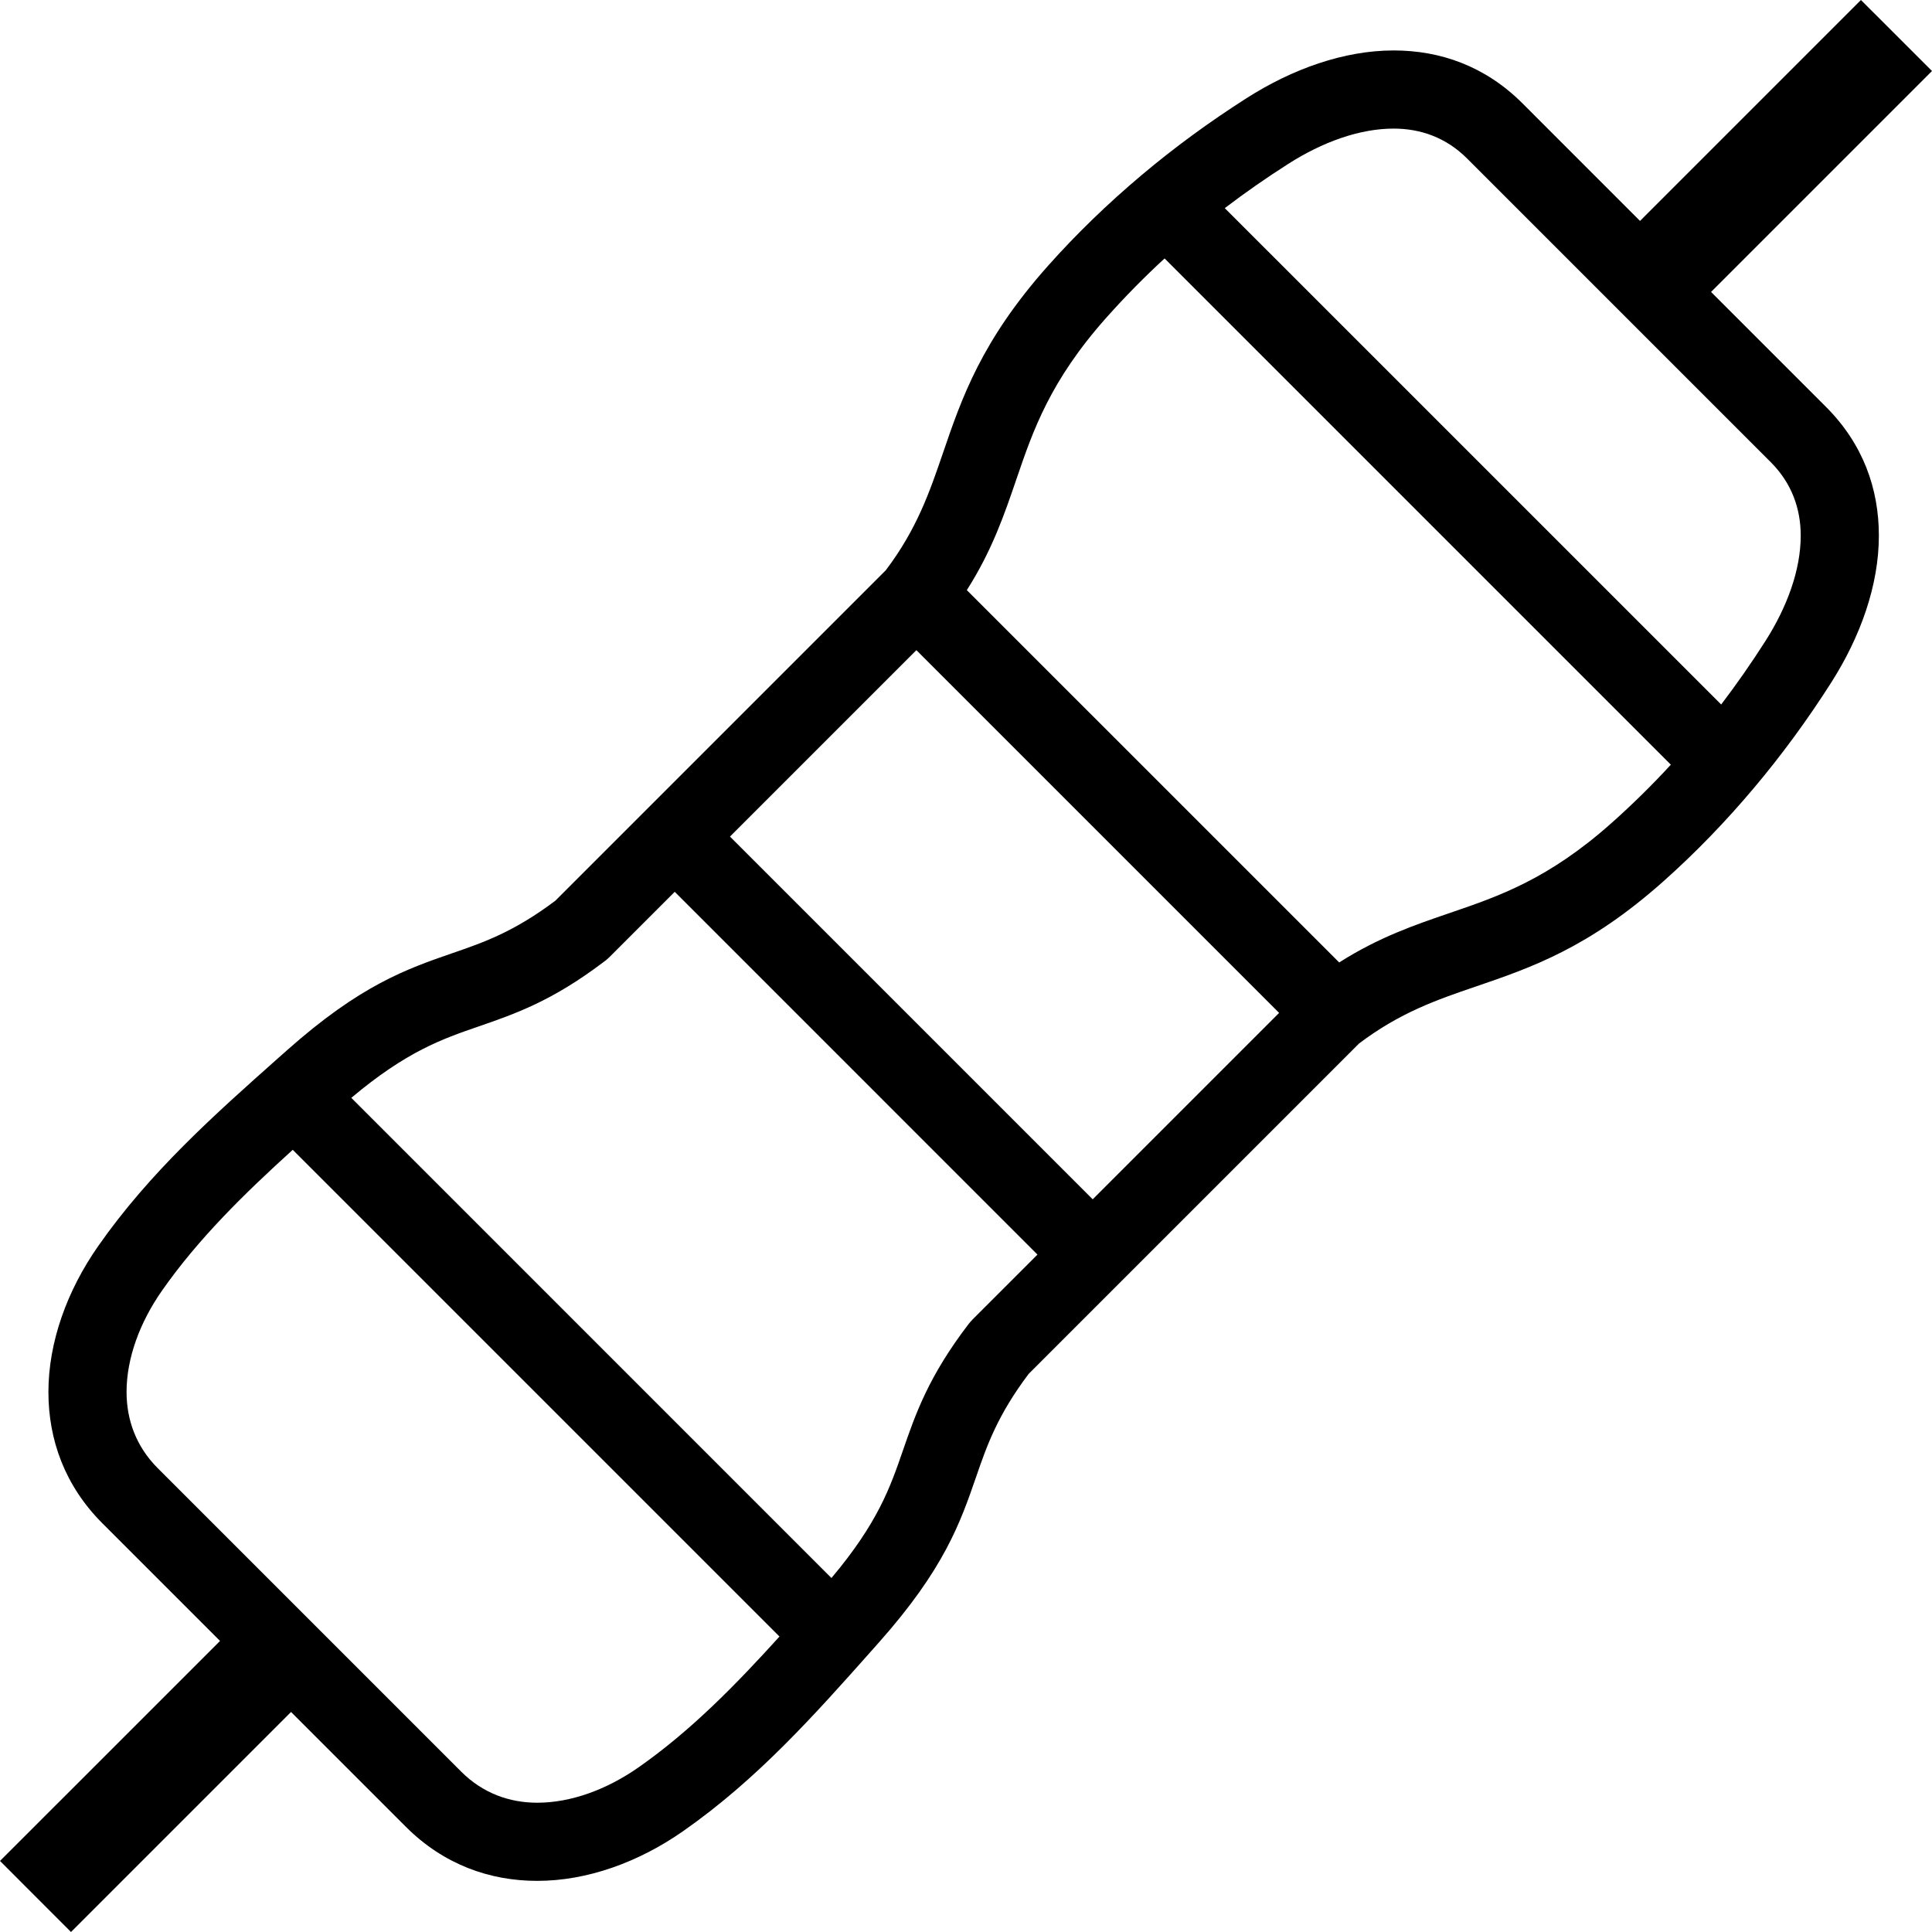<svg xmlns="http://www.w3.org/2000/svg" shape-rendering="geometricPrecision" text-rendering="geometricPrecision" image-rendering="optimizeQuality" fill-rule="evenodd" clip-rule="evenodd" viewBox="0 0 512 512"><path fill-rule="nonzero" d="m469.26 122.47-80.44-80.44c-5.59-5.6-12.38-7.95-19.49-7.95-9.13 0-18.94 3.62-27.88 9.32-5.84 3.72-11.47 7.64-16.87 11.76L456.13 186.7c4.11-5.4 8.03-11.03 11.75-16.86 5.7-8.95 9.33-18.75 9.33-27.89 0-7.11-2.36-13.89-7.95-19.48zM0 493.17l58.31-58.3-31.17-31.17c-9.96-9.96-14.31-22.15-14.31-34.8 0-13.22 4.93-26.86 13.18-38.66 13.72-19.62 30.78-34.79 47.85-49.96l2.1-1.86c19.56-17.4 31.85-21.65 44.04-25.86 8.11-2.8 16.17-5.58 27.18-13.87l87.56-87.56c8.25-10.91 11.63-20.79 15.1-30.92 5.03-14.74 10.24-29.95 27.95-49.83 7.52-8.44 15.76-16.4 24.67-23.91 8.77-7.39 18.09-14.2 27.9-20.46 12.13-7.73 25.78-12.64 38.97-12.64 12.4 0 24.27 4.16 34.13 14.01l31.16 31.17L493.17 0 512 18.82l-58.55 58.55 30.45 30.45c9.86 9.86 14.02 21.73 14.02 34.13 0 13.19-4.91 26.84-12.65 38.97-6.25 9.81-13.07 19.13-20.46 27.9-7.51 8.92-15.47 17.15-23.91 24.67-19.88 17.72-35.09 22.92-49.82 27.96-10.14 3.46-20.02 6.84-30.93 15.1L272.6 364.1c-8.29 11.01-11.08 19.07-13.88 27.18-4.21 12.2-8.46 24.48-25.85 44.04l-1.88 2.12c-15.17 17.06-30.33 34.12-49.95 47.83-11.8 8.25-25.43 13.18-38.66 13.18-12.64 0-24.83-4.35-34.8-14.31l-30.45-30.45L18.82 512 0 493.17zm274.94-160.69-96.13-96.14-17.37 17.37c-.51.51-1.06.95-1.63 1.34-13.58 10.27-23.31 13.63-33.09 17.01-9.46 3.26-18.98 6.56-33.62 18.88l127.24 127.25c12.33-14.64 15.62-24.17 18.88-33.62 3.43-9.93 6.84-19.79 17.46-33.68.28-.37.58-.71.91-1.03l-.02-.02 17.37-17.36zM193.45 221.7l96.13 96.13 49.4-49.4-96.13-96.13-49.4 49.4zm13.12 212L77.58 304.71c-12.76 11.57-25 23.52-34.66 37.34-5.87 8.4-9.38 17.88-9.38 26.85 0 7.35 2.51 14.42 8.24 20.16l80.44 80.44c5.74 5.74 12.81 8.24 20.16 8.24 8.97 0 18.46-3.51 26.85-9.38 13.82-9.66 25.78-21.89 37.34-34.66zm49.65-277.31 98.68 98.67c10.53-6.69 19.94-9.91 29.54-13.19 12.75-4.36 25.91-8.86 42.71-23.83 5.53-4.93 10.74-10.06 15.64-15.39L308.63 68.49c-5.33 4.9-10.46 10.11-15.39 15.64-14.97 16.8-19.47 29.96-23.83 42.71-3.28 9.6-6.49 19.01-13.19 29.55z"/></svg>